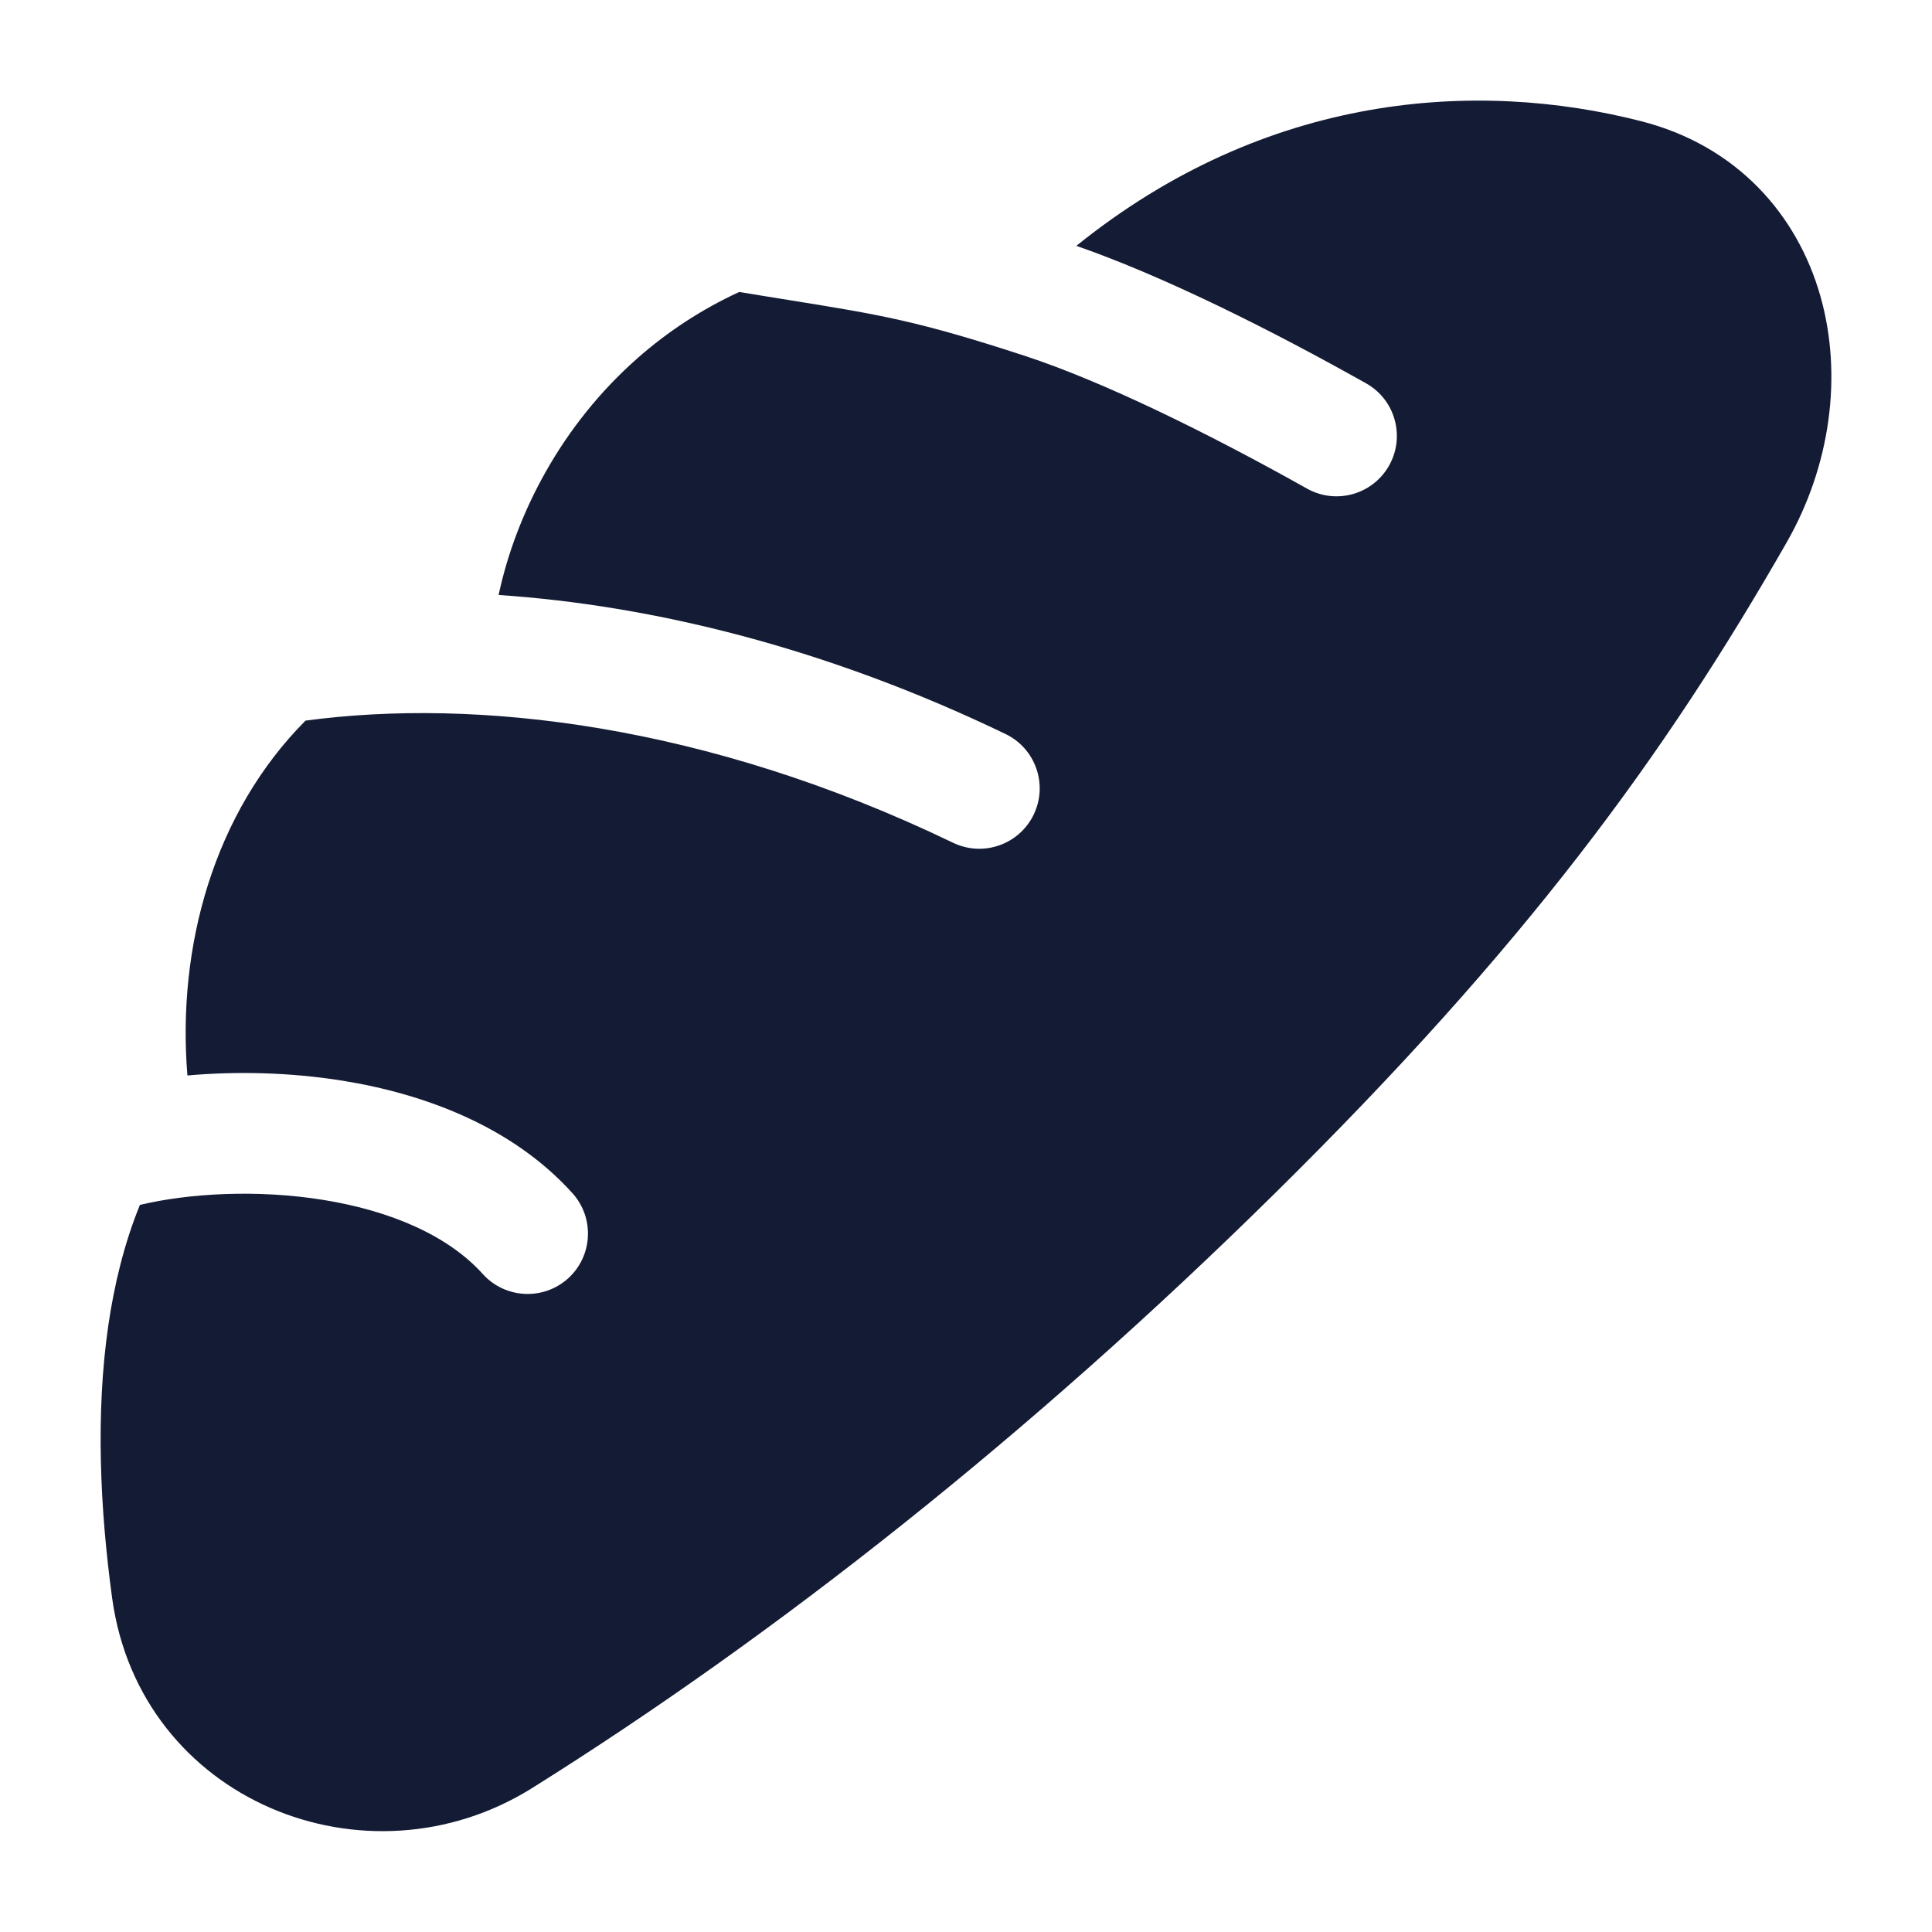 <svg width="24" height="24" viewBox="0 0 24 24" fill="none" xmlns="http://www.w3.org/2000/svg">
<path d="M13.371 3.054C14.47 3.436 15.807 4.108 16.97 4.762C17.331 4.964 17.459 5.422 17.256 5.783C17.053 6.144 16.596 6.272 16.235 6.069C15.034 5.395 13.72 4.745 12.735 4.422C11.399 3.985 10.937 3.911 9.829 3.732C9.636 3.701 9.423 3.667 9.183 3.627C8.712 3.844 8.294 4.121 7.928 4.442C6.971 5.281 6.408 6.388 6.194 7.391C8.107 7.52 10.265 8.046 12.491 9.118C12.864 9.298 13.021 9.746 12.841 10.119C12.661 10.492 12.213 10.649 11.839 10.469C8.77 8.99 5.906 8.668 3.795 8.952C2.656 10.098 2.197 11.759 2.328 13.36C2.933 13.306 3.601 13.32 4.257 13.425C5.271 13.589 6.361 13.991 7.111 14.822C7.388 15.129 7.364 15.603 7.057 15.881C6.749 16.158 6.275 16.134 5.997 15.826C5.567 15.349 4.857 15.042 4.018 14.906C3.188 14.772 2.336 14.825 1.738 14.968C1.544 15.444 1.42 15.954 1.345 16.468C1.187 17.559 1.242 18.745 1.393 19.852C1.739 22.372 4.555 23.498 6.61 22.212C9.647 20.31 12.809 17.811 15.833 14.828C18.95 11.754 20.675 9.395 22.194 6.739C22.736 5.793 22.894 4.668 22.614 3.68C22.327 2.668 21.579 1.81 20.385 1.505C18.344 0.984 15.733 1.15 13.371 3.054Z" fill="#141B34"/>
</svg>
